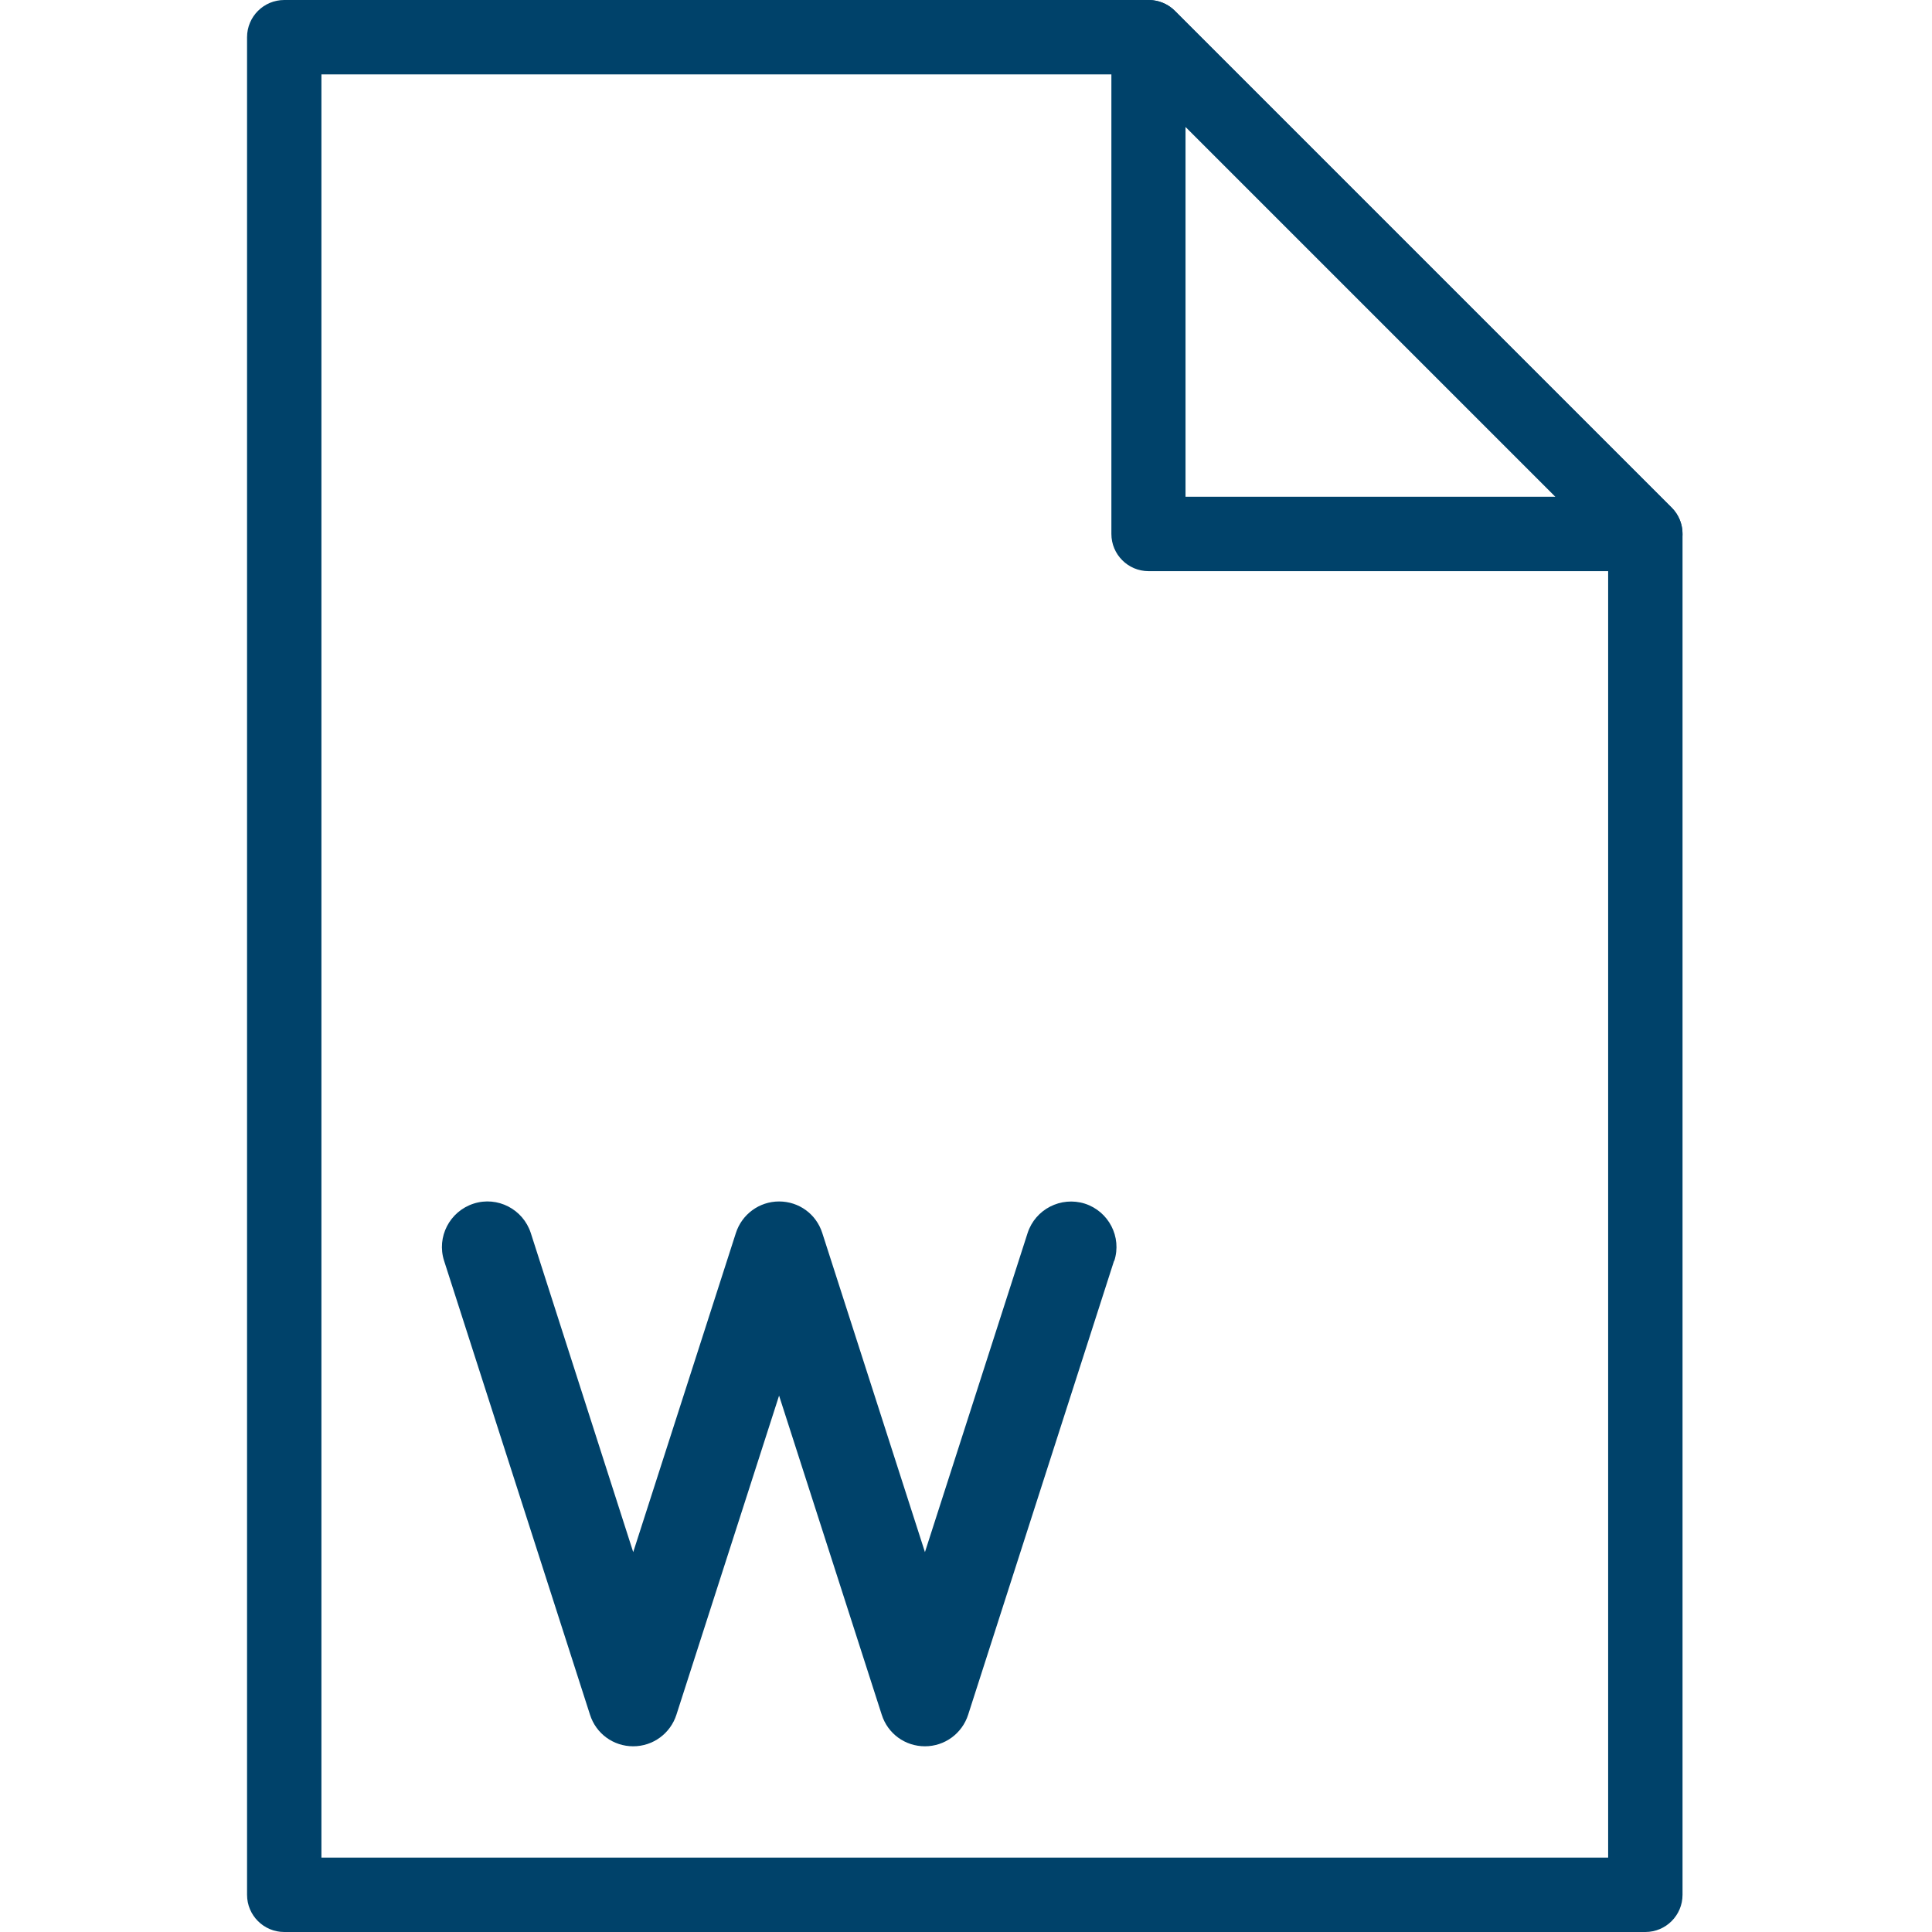<?xml version="1.0" encoding="UTF-8"?>
<svg id="Layer_1" data-name="Layer 1" xmlns="http://www.w3.org/2000/svg" version="1.1" viewBox="0 0 800 800">
  <defs>
    <style>
      .cls-1 {
        fill-rule: evenodd;
      }

      .cls-1, .cls-2 {
        fill: #00426a;
        stroke-width: 0px;
      }
    </style>
  </defs>
  <g>
    <path class="cls-2" d="M681.3,800H117.7c-8.5,0-15.4-6.9-15.4-15.4V15.4C102.3,6.9,109.2,0,117.7,0h357.9c4.1,0,8,1.6,10.9,4.5l205.7,205.7c2.9,2.9,4.5,6.8,4.5,10.9v563.5c0,8.5-6.9,15.4-15.4,15.4ZM133.1,769.2h532.8V227.5L469.2,30.8H133.1v738.5Z"/>
    <path class="cls-2" d="M681.3,236.5h-205.7c-8.5,0-15.4-6.9-15.4-15.4V15.4c0-6.2,3.7-11.8,9.5-14.2,5.7-2.4,12.4-1.1,16.8,3.3l205.7,205.7c4.4,4.4,5.7,11,3.3,16.8-2.4,5.7-8,9.5-14.2,9.5ZM490.9,205.7h153.2L490.9,52.5v153.2Z"/>
  </g>
  <path class="cls-1" d="M461.3,522.1l-60.4,187.9c-2.5,7.8-9.7,13.1-17.9,13.1s-15.4-5.2-17.9-13.1l-42.5-132.1-42.5,132.1c-2.5,7.8-9.7,13.1-17.9,13.1s-15.4-5.2-17.9-13.1l-60.4-187.9c-3.2-9.9,2.3-20.5,12.2-23.7,9.9-3.2,20.5,2.3,23.7,12.2l42.4,132.1,42.5-132.1c2.5-7.8,9.7-13.1,17.9-13.1s15.4,5.2,17.9,13.1l42.5,132.1,42.5-132.1c3.2-9.9,13.8-15.3,23.7-12.2,9.9,3.2,15.4,13.8,12.2,23.7Z"/>
</svg>